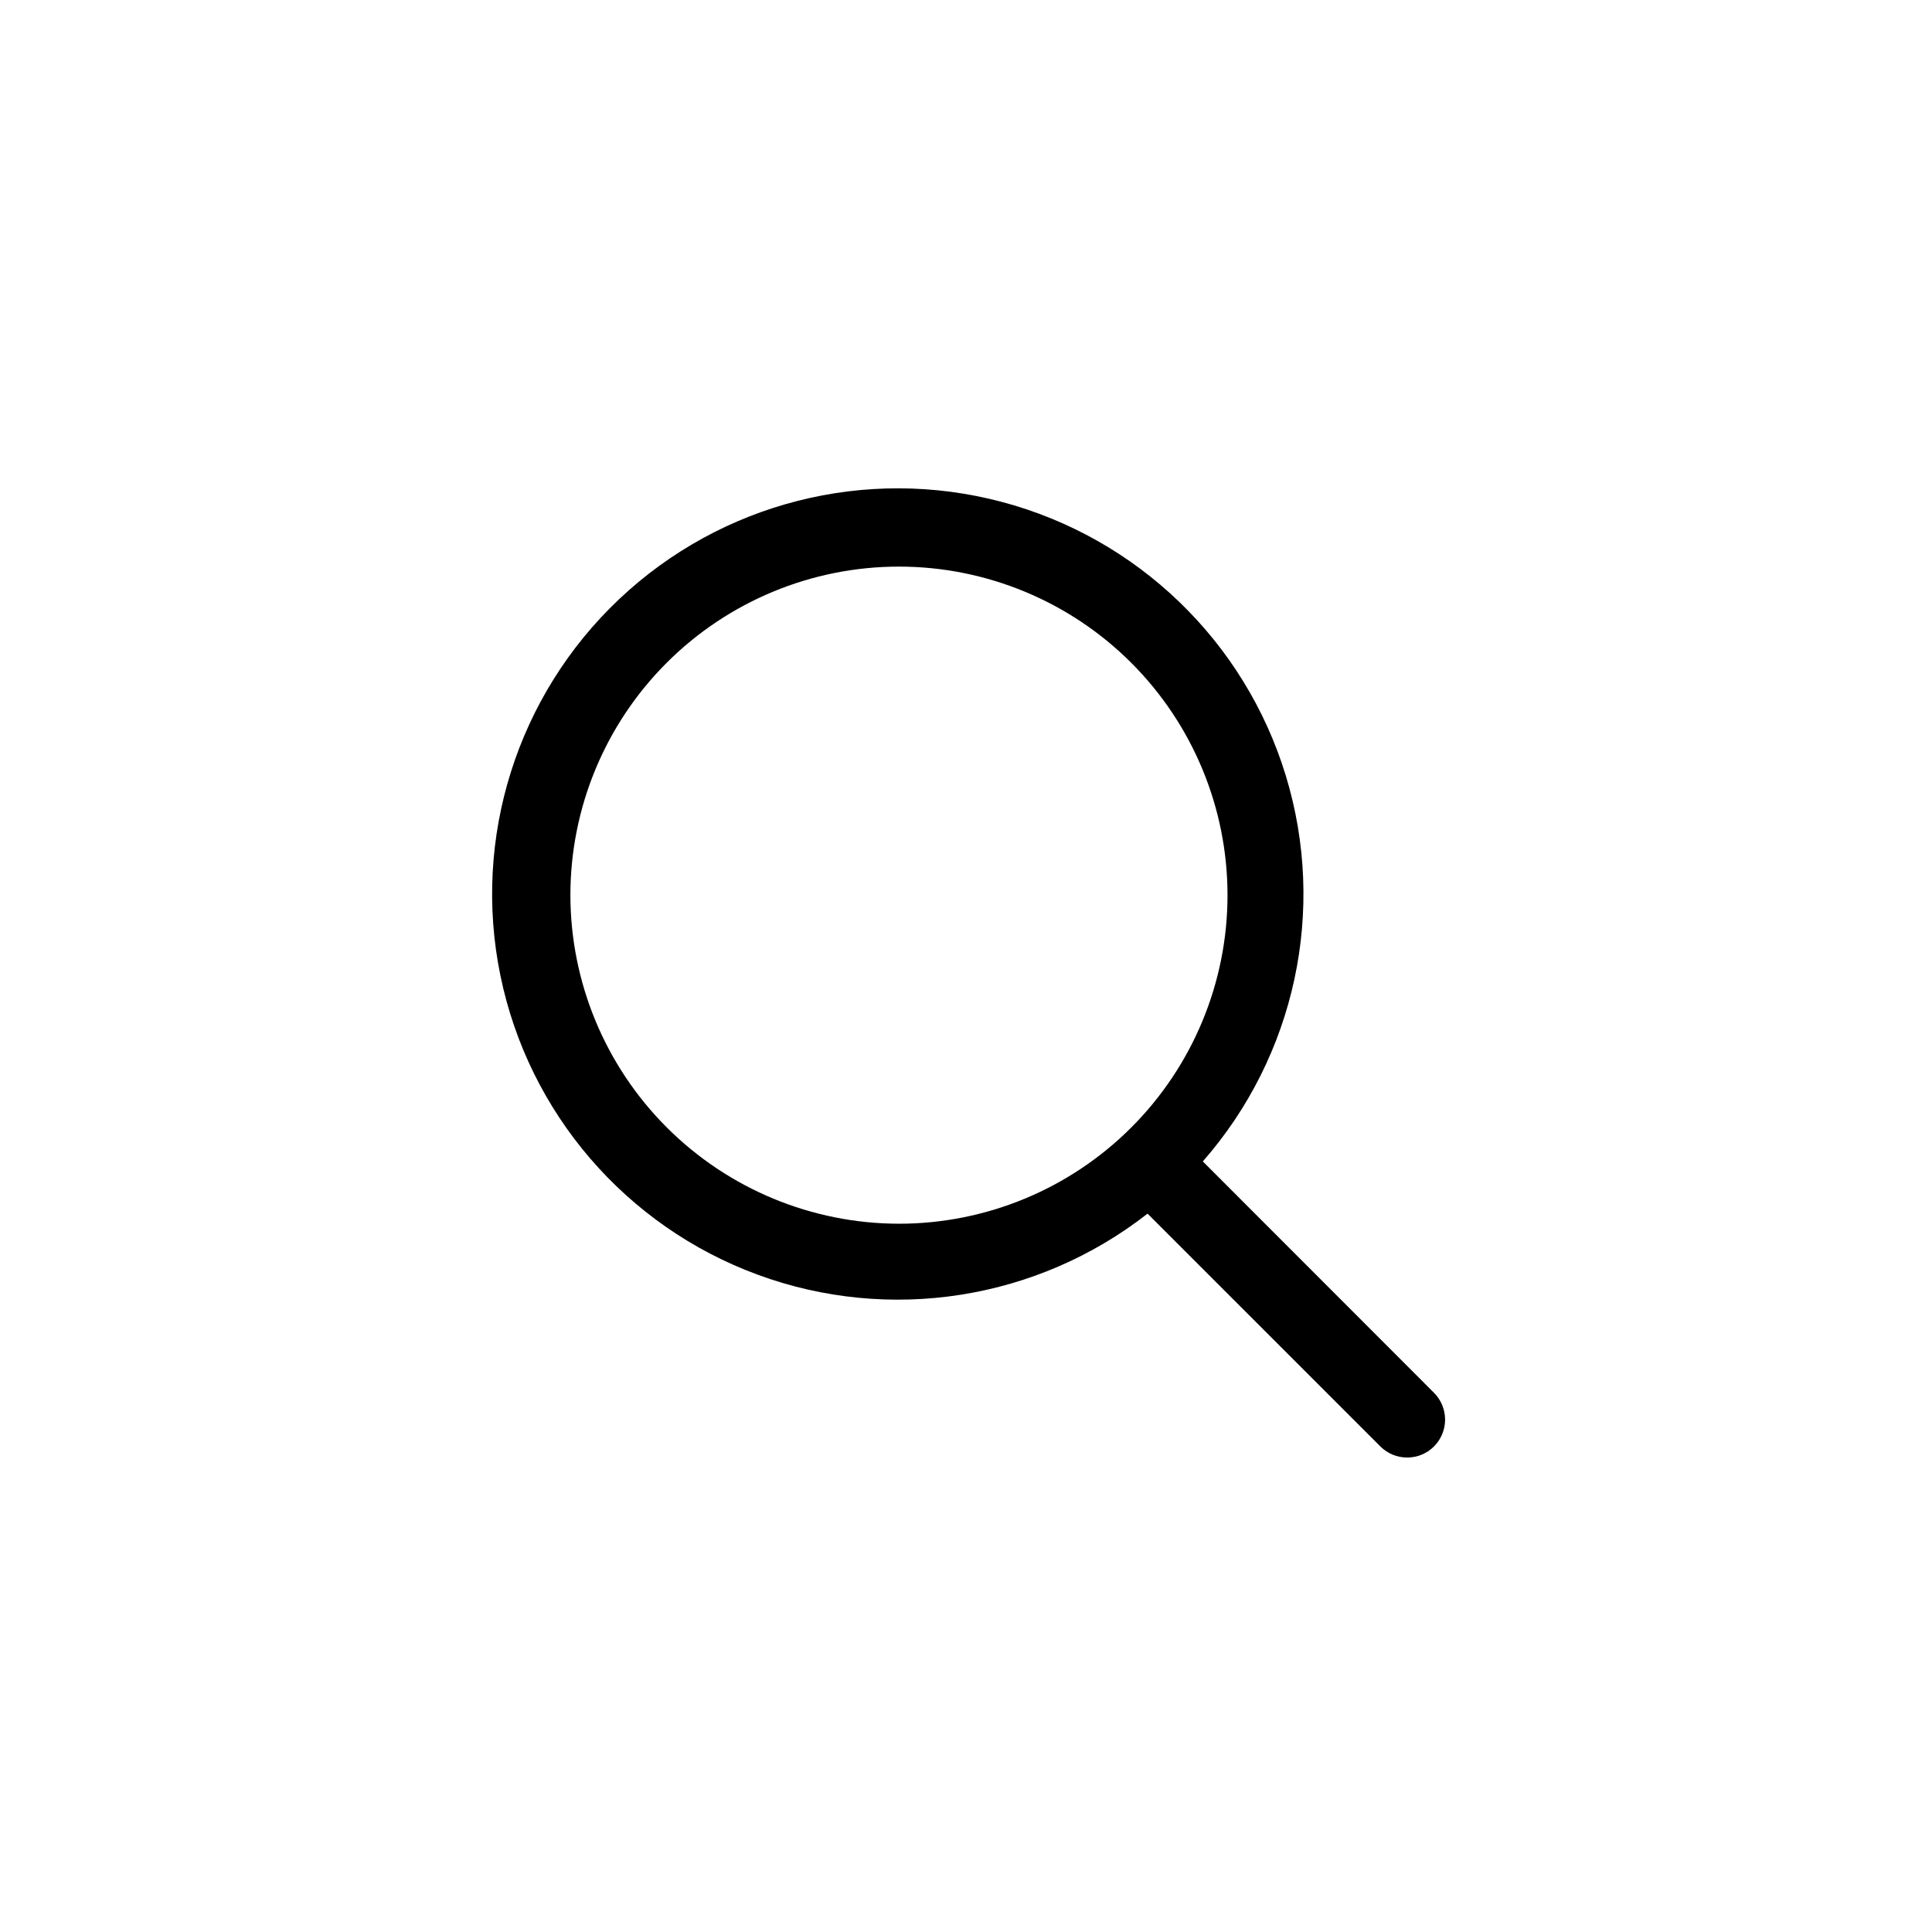 <?xml version="1.0" encoding="UTF-8"?>
<!-- The Best Svg Icon site in the world: iconSvg.co, Visit us! https://iconsvg.co -->
<svg fill="#000000" width="800px" height="800px" version="1.1" viewBox="144 144 512 512" xmlns="http://www.w3.org/2000/svg">
 <path d="m524.01 513.09-61.25-61.301c24.527-27.98 32.848-66.652 21.988-102.24s-39.348-63.035-75.316-72.555c-35.969-9.523-74.309 0.23-101.35 25.789-27.043 25.555-38.949 63.281-31.473 99.73 7.473 36.453 33.266 66.445 68.184 79.297 34.918 12.852 74 6.731 103.32-16.18l61.707 61.707c3.926 3.902 10.266 3.902 14.191 0 1.891-1.891 2.953-4.449 2.953-7.121s-1.062-5.234-2.953-7.125zm-228.85-131.86c0-23.094 9.172-45.242 25.504-61.57 16.328-16.328 38.477-25.504 61.566-25.504 23.094 0 45.242 9.176 61.57 25.504s25.504 38.477 25.504 61.57c0 23.09-9.176 45.238-25.504 61.566-16.328 16.332-38.477 25.504-61.57 25.504-23.082-0.027-45.215-9.207-61.539-25.531-16.324-16.324-25.504-38.457-25.531-61.539z"/>
</svg>